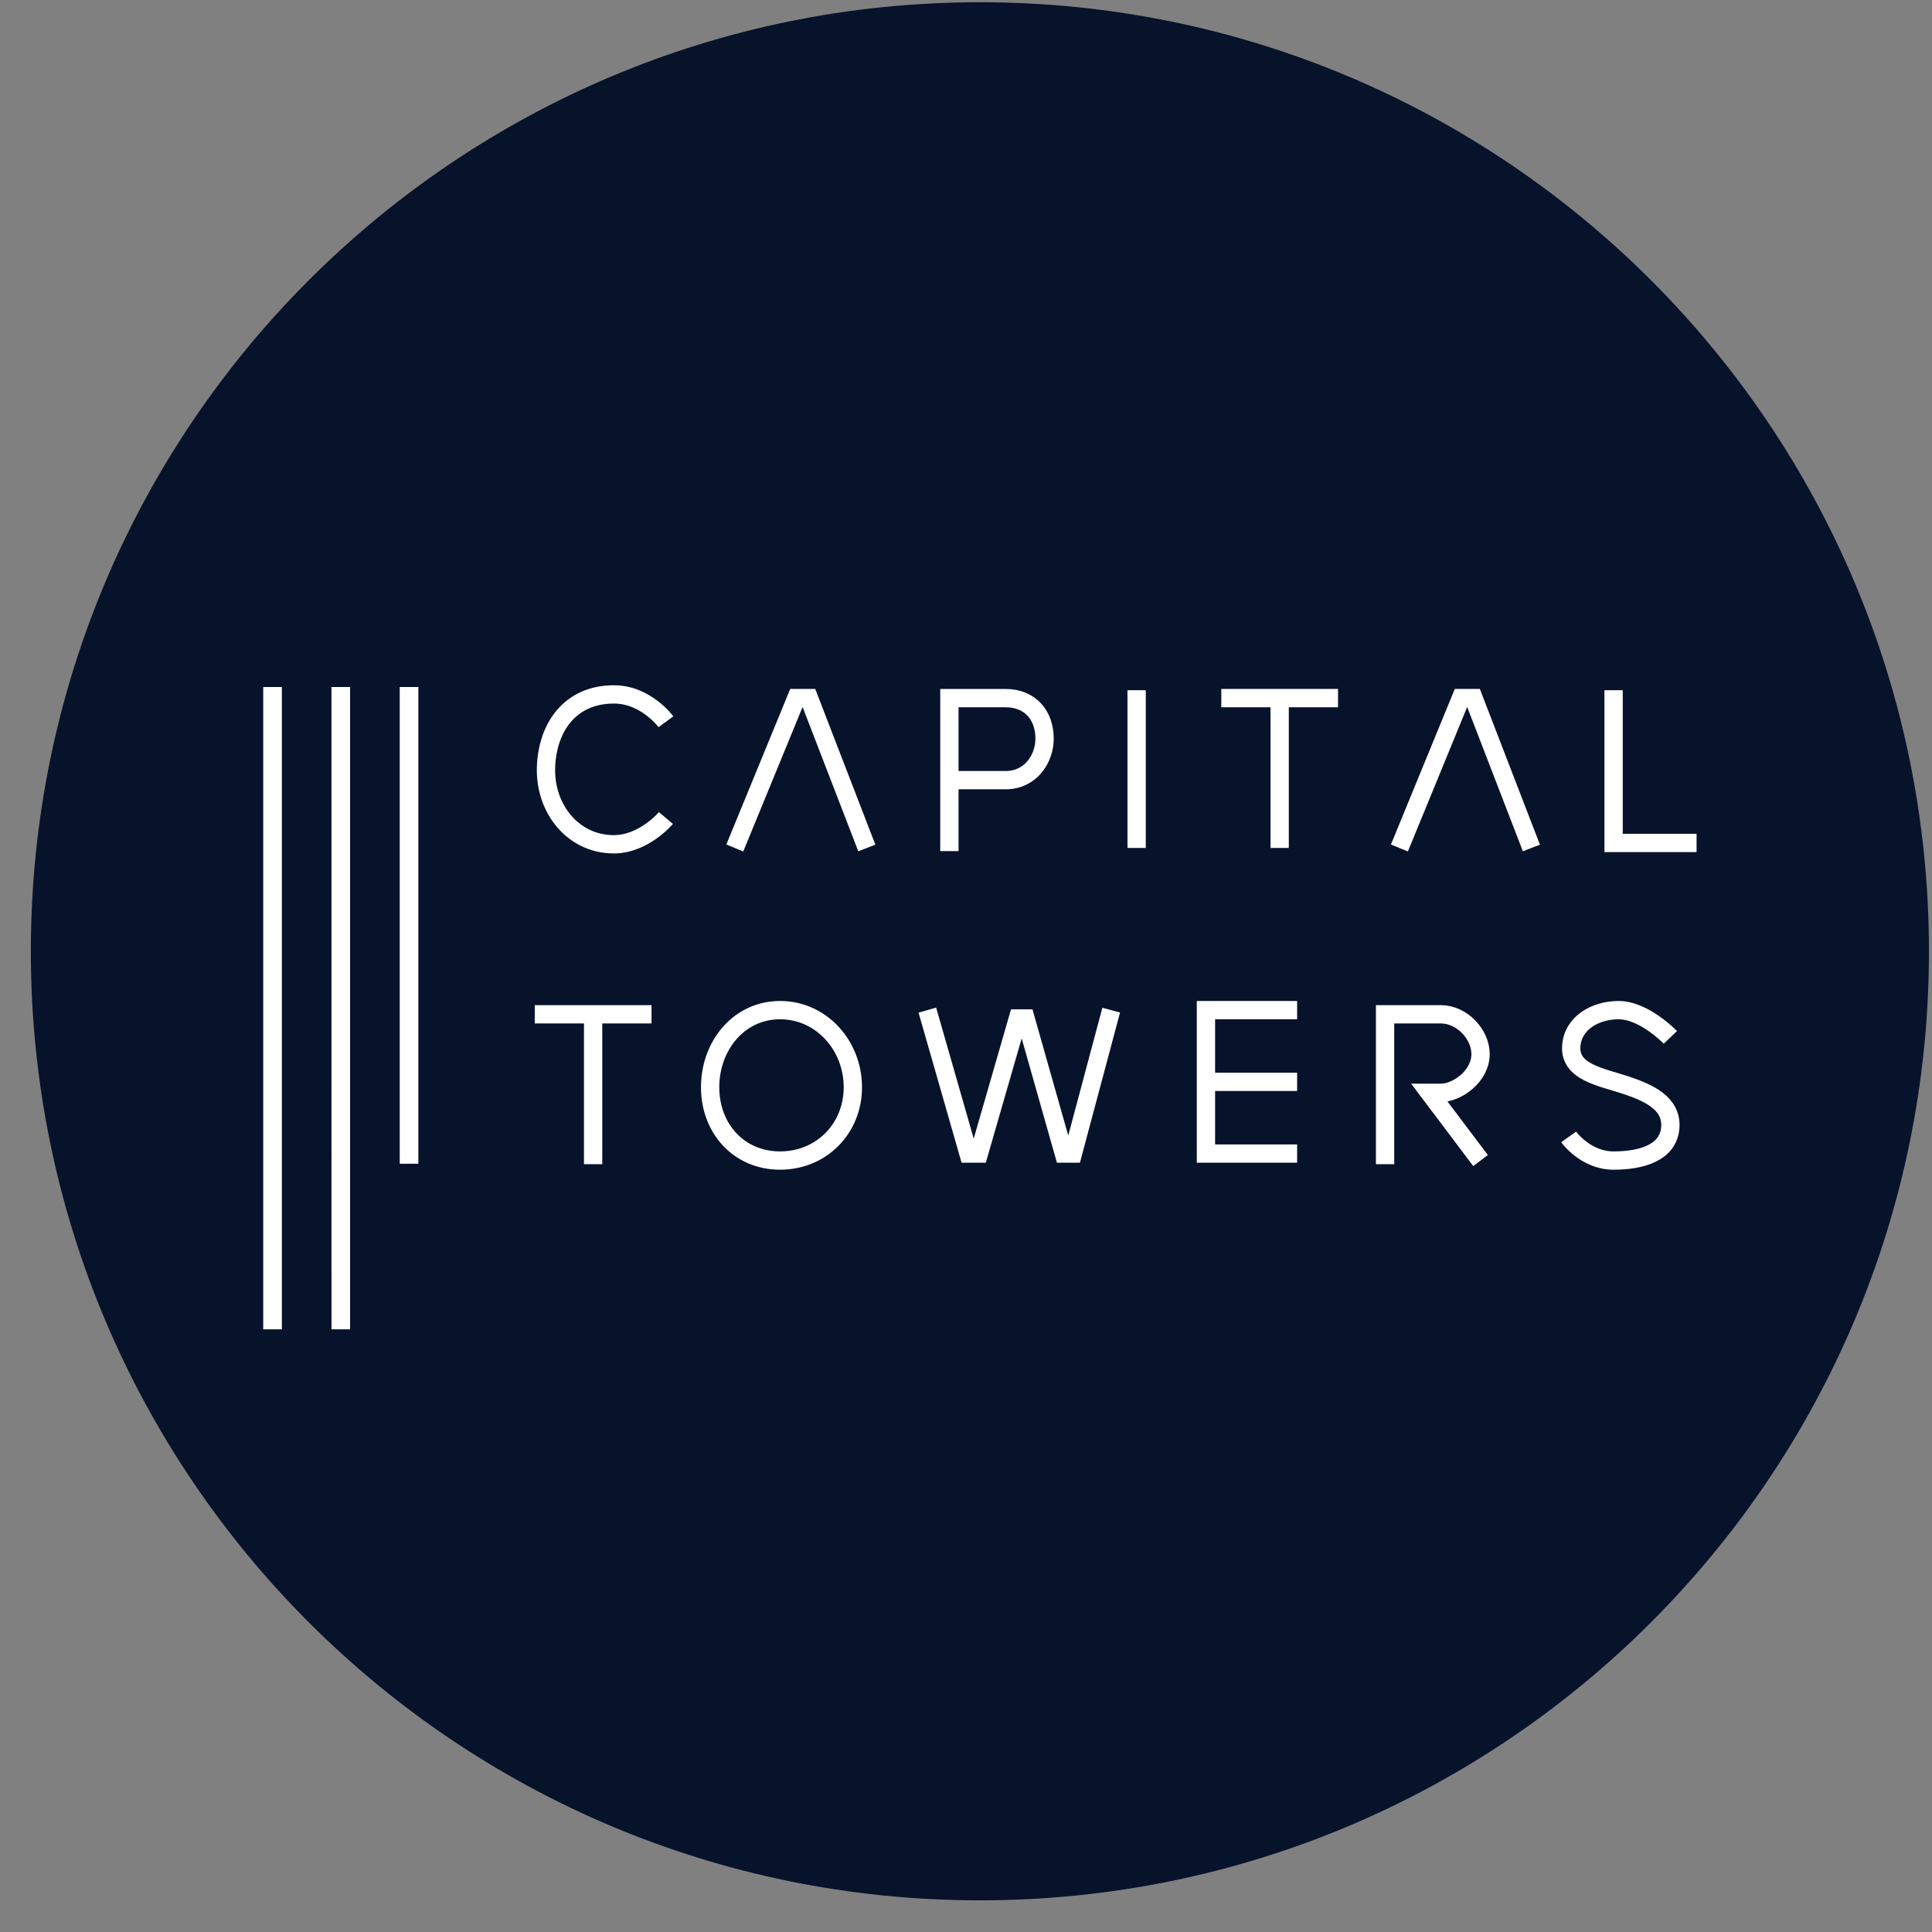 <svg xmlns="http://www.w3.org/2000/svg" width="57" height="57" fill="none" viewBox="0 0 57 57"><rect x="0" y="0" width="57" height="57" fill="#808080" stroke="none"/><g clip-path="url(#a)"><path fill="#06132b" d="M56.91 28.066c0-15.464-12.536-28-28-28s-28 12.536-28 28 12.536 28 28 28 28-12.536 28-28"/><path stroke="#fff" stroke-width=".54" d="M19.647 21.294s-.59-.808-1.536-.807c-1.304.002-1.965.986-2.002 2.155-.038 1.21.792 2.267 2.002 2.267.884 0 1.536-.775 1.536-.775m2.032.884 1.816-4.422h.372l1.707 4.422m2.436.093v-2.094m0 0v-2.42h1.66c.714 0 1.148.496 1.148 1.194 0 .605-.419 1.226-1.148 1.226zm5.524-2.654v4.655m2.498-4.422h1.722m1.722 0h-1.722m0 0v4.422m3.533 0 1.815-4.422h.373l1.706 4.422m2.425-4.655v4.507h2.448m-34.277 5.055h1.722m1.723 0h-1.723m0 0v4.422m9.861-4.545 1.213 4.232h.308l1.15-3.985h.226l1.13 3.985h.267l1.13-4.232m5.485 4.232h-2.69v-2.116m0 0v-2.116h2.69m-2.69 2.116h2.69m2.595 2.43v-4.423h1.646c.618 0 1.171.585 1.171 1.173 0 .651-.686 1.144-1.171 1.144h-.335l1.506 1.998m5.6-3.634s-.77-.804-1.527-.804c-.685 0-1.35.377-1.397 1.06-.054.774.884.911 1.615 1.155.666.222 1.348.53 1.308 1.23-.043.76-.846.993-1.675.993-.828 0-1.325-.697-1.325-.697m-23.254-3.741c-1.22-.006-2.068 1.04-2.075 2.26-.007 1.227.847 2.184 2.075 2.178 1.221-.006 2.143-.956 2.136-2.178-.007-1.215-.922-2.254-2.136-2.26Z"/><path fill="#fff" d="M7.766 39.219h.55v-18.95h-.55zM9.78 39.219h.549v-18.95h-.55zM11.793 34.334h.55V20.269h-.55z"/></g><defs><clipPath id="a"><path fill="#fff" d="M.91.066h56v56h-56z"/></clipPath></defs></svg>